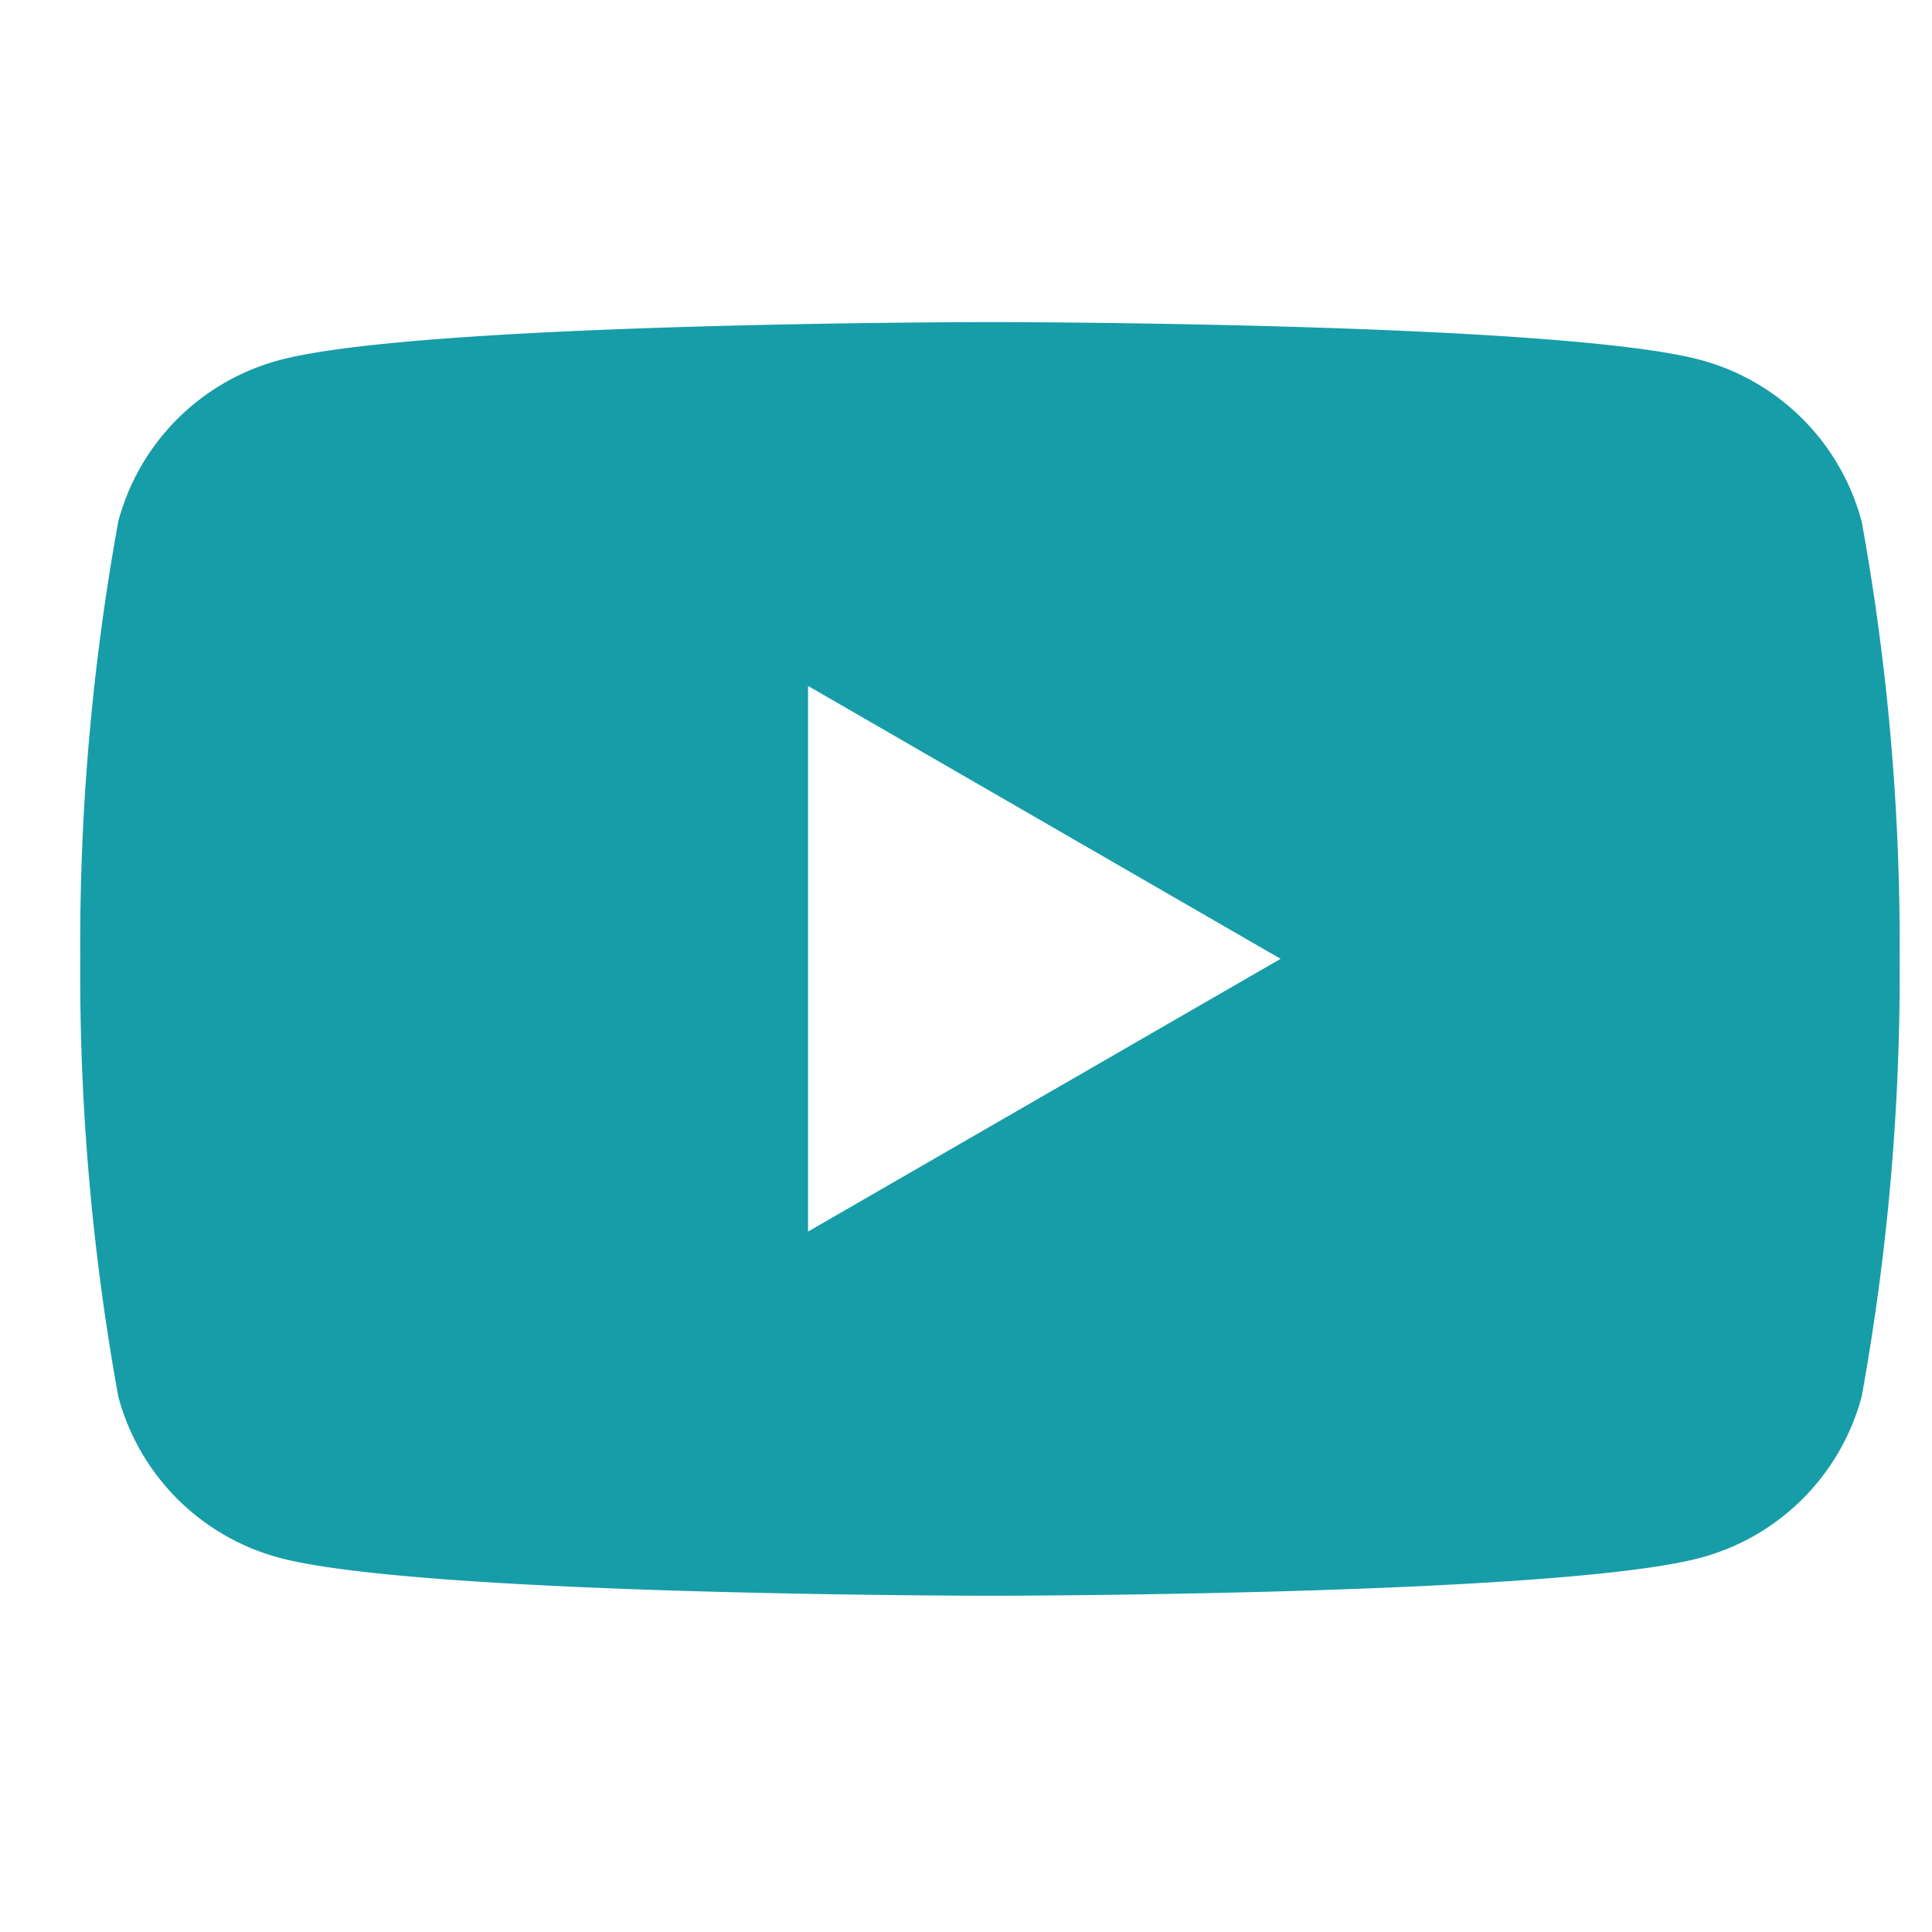 <svg xmlns="http://www.w3.org/2000/svg" xmlns:xlink="http://www.w3.org/1999/xlink" width="24" height="24" viewBox="0 0 24 24">
  <defs>
    <clipPath id="clip-path">
      <rect id="長方形_5290" data-name="長方形 5290" width="24" height="24" transform="translate(1311.883 1178.342)" fill="#fff" stroke="#707070" stroke-width="1"/>
    </clipPath>
  </defs>
  <g id="グループ_11392" data-name="グループ 11392" transform="translate(-1311.883 -1178.342)">
    <g id="マスクグループ_17" data-name="マスクグループ 17" clip-path="url(#clip-path)">
      <path id="パス_36384" data-name="パス 36384" d="M105.418,3.211a2.831,2.831,0,0,0-2-2C101.658.741,94.592.741,94.592.741s-7.066,0-8.828.473a2.828,2.828,0,0,0-2,2,29.375,29.375,0,0,0-.473,5.438,29.384,29.384,0,0,0,.473,5.439,2.828,2.828,0,0,0,2,2c1.761.472,8.828.472,8.828.472s7.065,0,8.828-.472a2.831,2.831,0,0,0,2-2,29.446,29.446,0,0,0,.472-5.439,29.437,29.437,0,0,0-.472-5.438M92.332,12.039V5.261l5.87,3.39Z" transform="translate(1229.589 1181.602)" fill="#179da8"/>
    </g>
  </g>
</svg>
